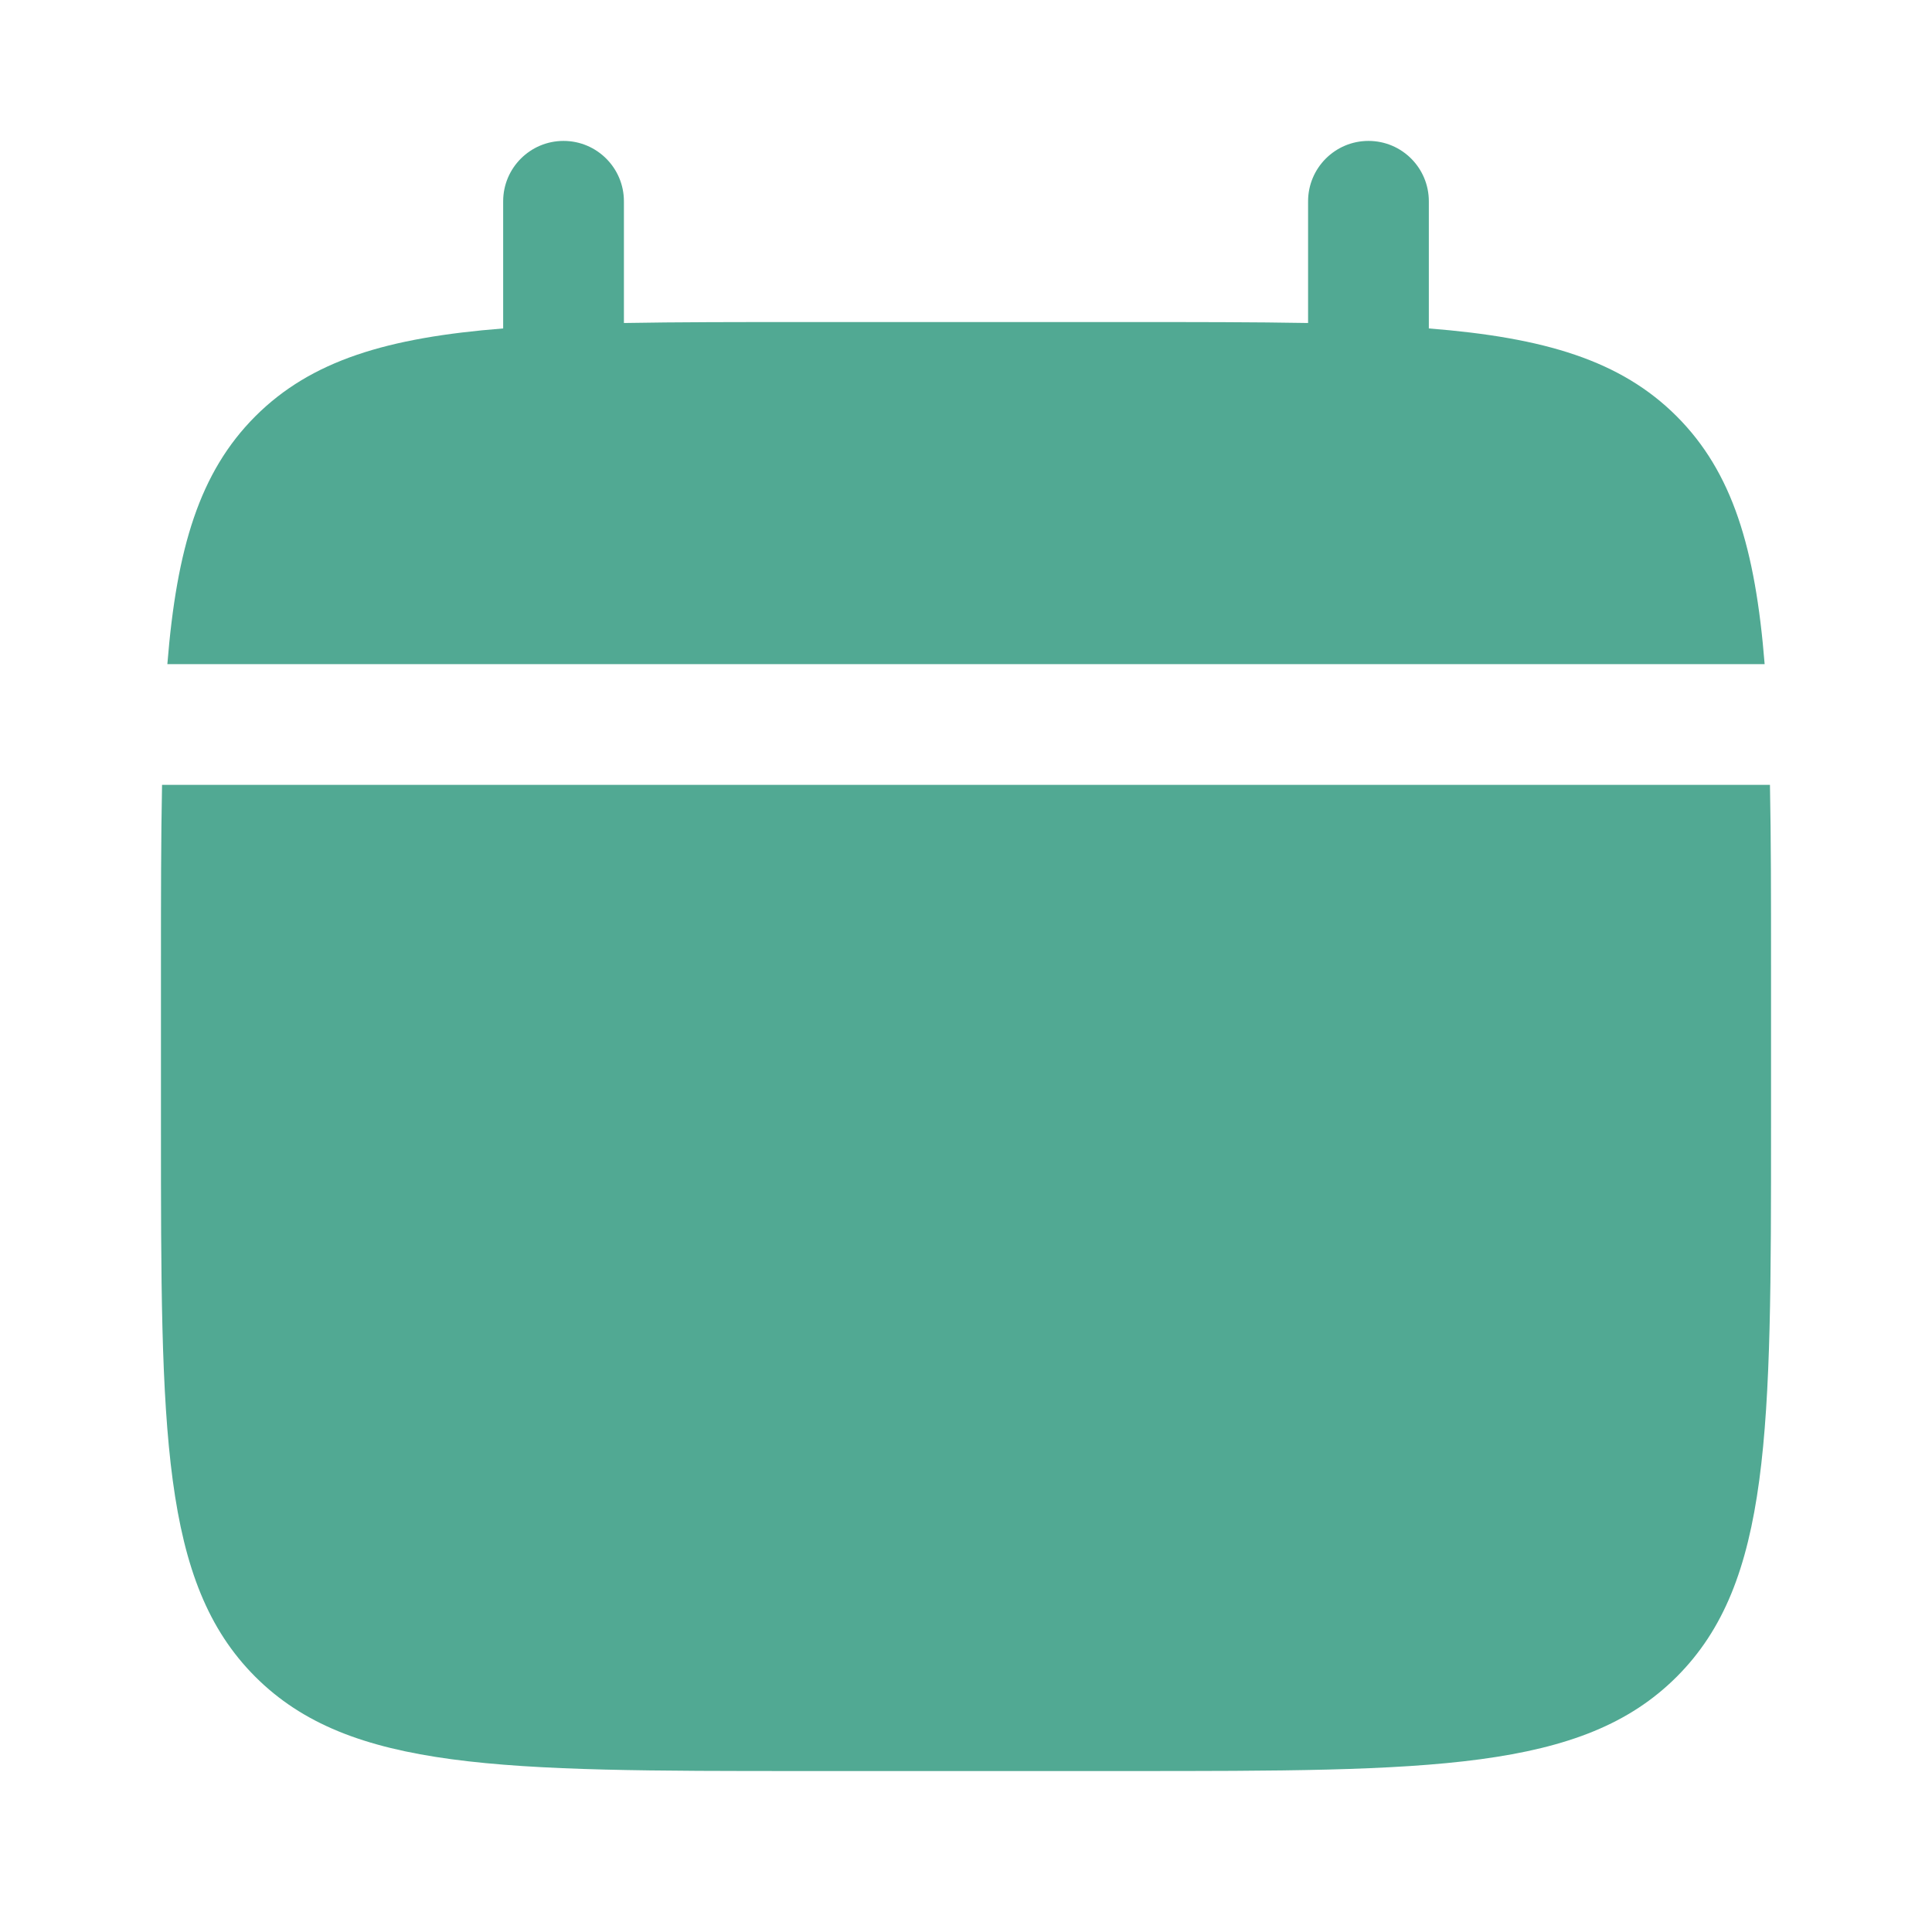 <?xml version="1.0" encoding="UTF-8"?> <svg xmlns="http://www.w3.org/2000/svg" width="16" height="16" viewBox="0 0 16 16" fill="none"><path d="M14.667 9.333V8C14.667 7.441 14.667 6.944 14.658 6.5H1.342C1.333 6.944 1.333 7.441 1.333 8V9.333C1.333 11.848 1.333 13.105 2.114 13.886C2.895 14.667 4.153 14.667 6.667 14.667H9.333C11.848 14.667 13.105 14.667 13.886 13.886C14.667 13.105 14.667 11.848 14.667 9.333Z" fill="#51A993"></path><path d="M5.167 1.667C5.167 1.391 4.943 1.167 4.667 1.167C4.391 1.167 4.167 1.391 4.167 1.667V2.72C3.207 2.796 2.577 2.985 2.114 3.448C1.652 3.911 1.463 4.54 1.386 5.5H14.614C14.537 4.54 14.348 3.911 13.886 3.448C13.423 2.985 12.793 2.796 11.833 2.72V1.667C11.833 1.391 11.61 1.167 11.333 1.167C11.057 1.167 10.833 1.391 10.833 1.667V2.675C10.39 2.667 9.893 2.667 9.333 2.667H6.667C6.107 2.667 5.61 2.667 5.167 2.675V1.667Z" fill="#51A993"></path></svg> 